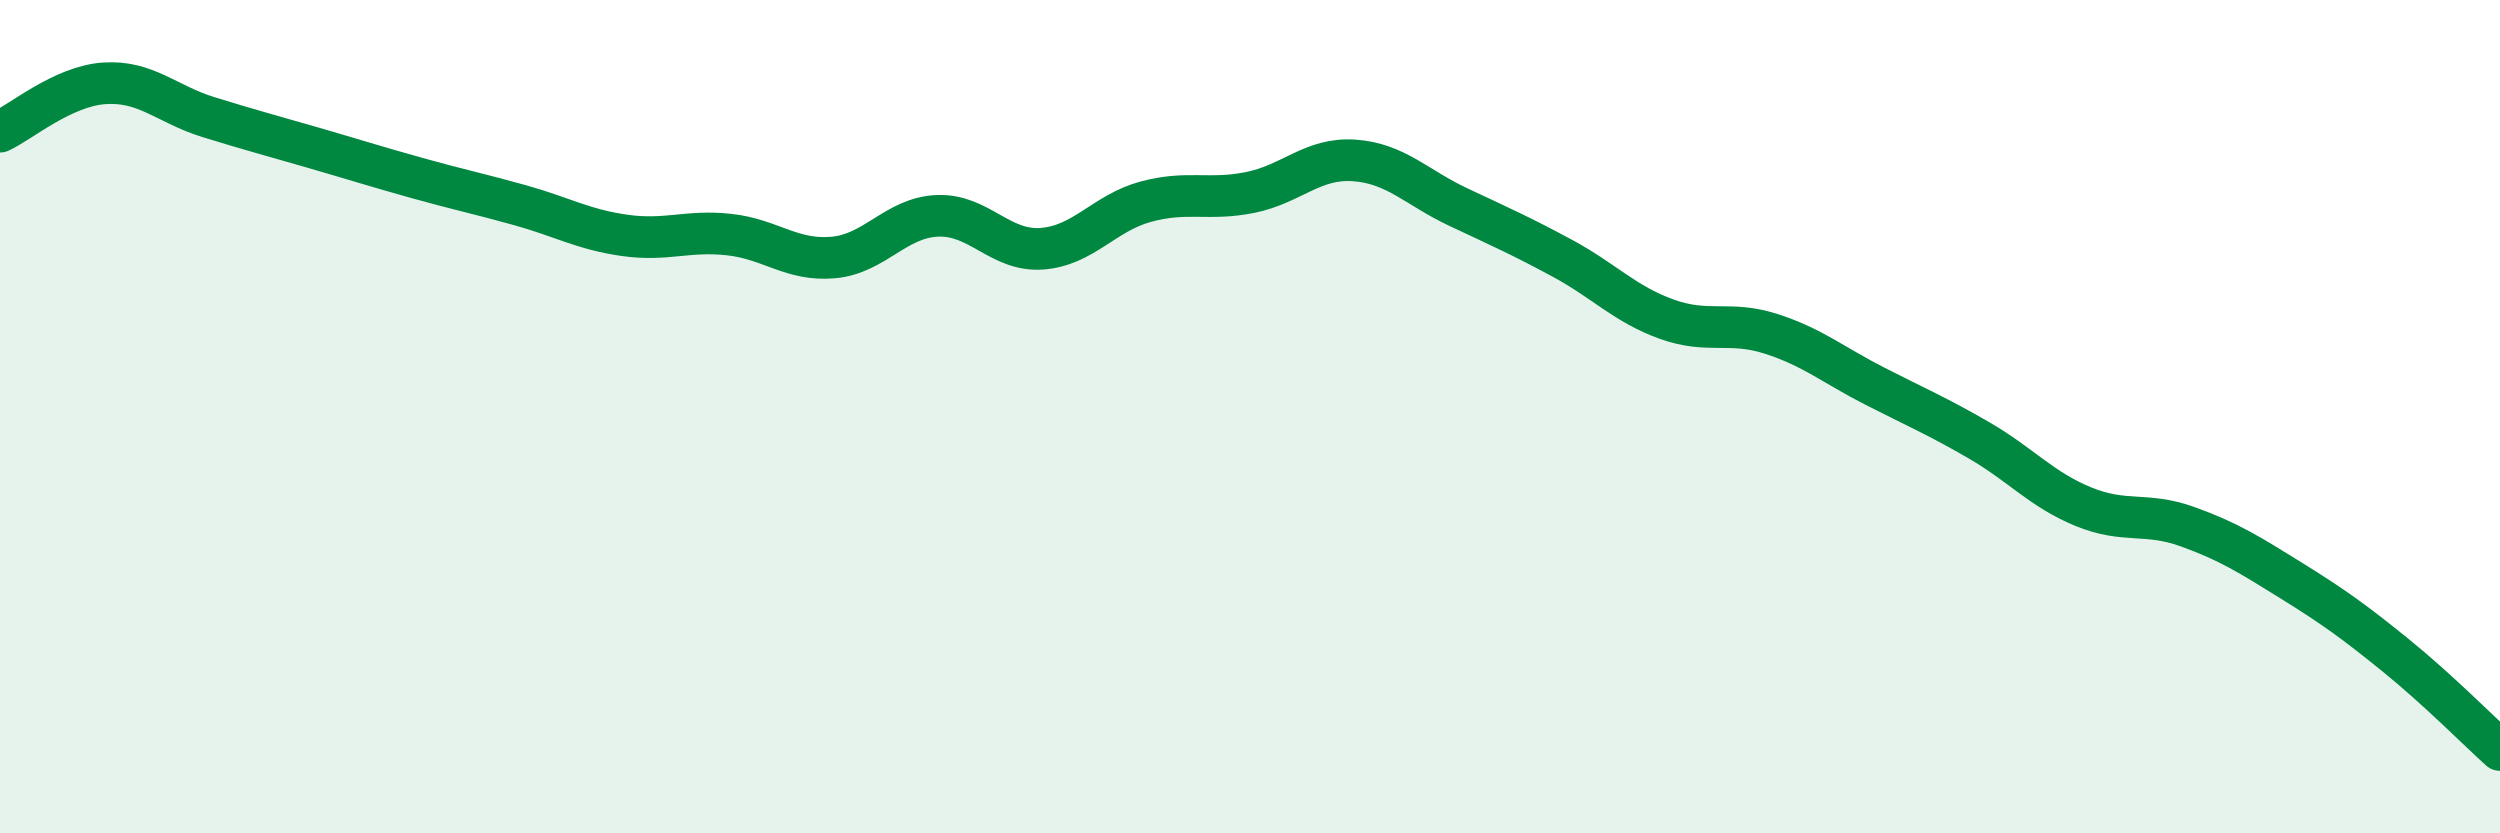 
    <svg width="60" height="20" viewBox="0 0 60 20" xmlns="http://www.w3.org/2000/svg">
      <path
        d="M 0,3.16 C 0.5,2.93 1.5,2.07 2.5,2 C 3.5,1.93 4,2.5 5,2.81 C 6,3.12 6.5,3.25 7.5,3.54 C 8.5,3.83 9,3.99 10,4.27 C 11,4.55 11.5,4.65 12.5,4.93 C 13.5,5.21 14,5.51 15,5.65 C 16,5.79 16.5,5.52 17.5,5.63 C 18.5,5.74 19,6.27 20,6.18 C 21,6.09 21.5,5.22 22.5,5.18 C 23.5,5.14 24,6.04 25,5.97 C 26,5.9 26.5,5.11 27.5,4.84 C 28.5,4.57 29,4.82 30,4.62 C 31,4.42 31.5,3.78 32.5,3.85 C 33.5,3.92 34,4.5 35,4.97 C 36,5.44 36.5,5.66 37.5,6.2 C 38.5,6.74 39,7.3 40,7.66 C 41,8.02 41.5,7.69 42.5,8.01 C 43.5,8.33 44,8.76 45,9.27 C 46,9.78 46.5,9.99 47.5,10.57 C 48.5,11.15 49,11.75 50,12.16 C 51,12.57 51.5,12.28 52.5,12.64 C 53.5,13 54,13.32 55,13.94 C 56,14.56 56.5,14.92 57.5,15.73 C 58.5,16.54 59.5,17.55 60,18L60 20L0 20Z"
        fill="#008740"
        opacity="0.1"
        stroke-linecap="round"
        stroke-linejoin="round"
      />
      <path
        d="M 0,3.16 C 0.5,2.93 1.5,2.07 2.5,2 C 3.5,1.93 4,2.5 5,2.81 C 6,3.12 6.5,3.25 7.5,3.54 C 8.5,3.83 9,3.99 10,4.27 C 11,4.55 11.5,4.65 12.5,4.93 C 13.5,5.21 14,5.51 15,5.65 C 16,5.79 16.5,5.52 17.5,5.63 C 18.5,5.74 19,6.27 20,6.18 C 21,6.09 21.5,5.22 22.5,5.18 C 23.5,5.14 24,6.04 25,5.97 C 26,5.9 26.5,5.11 27.5,4.84 C 28.5,4.57 29,4.82 30,4.62 C 31,4.42 31.5,3.78 32.5,3.85 C 33.5,3.92 34,4.5 35,4.97 C 36,5.44 36.5,5.66 37.5,6.2 C 38.5,6.74 39,7.3 40,7.66 C 41,8.02 41.5,7.69 42.5,8.01 C 43.5,8.33 44,8.76 45,9.27 C 46,9.78 46.5,9.99 47.5,10.57 C 48.5,11.15 49,11.75 50,12.16 C 51,12.57 51.5,12.28 52.5,12.64 C 53.5,13 54,13.32 55,13.94 C 56,14.56 56.5,14.92 57.5,15.73 C 58.5,16.54 59.5,17.55 60,18"
        stroke="#008740"
        stroke-width="1"
        fill="none"
        stroke-linecap="round"
        stroke-linejoin="round"
      />
    </svg>
  